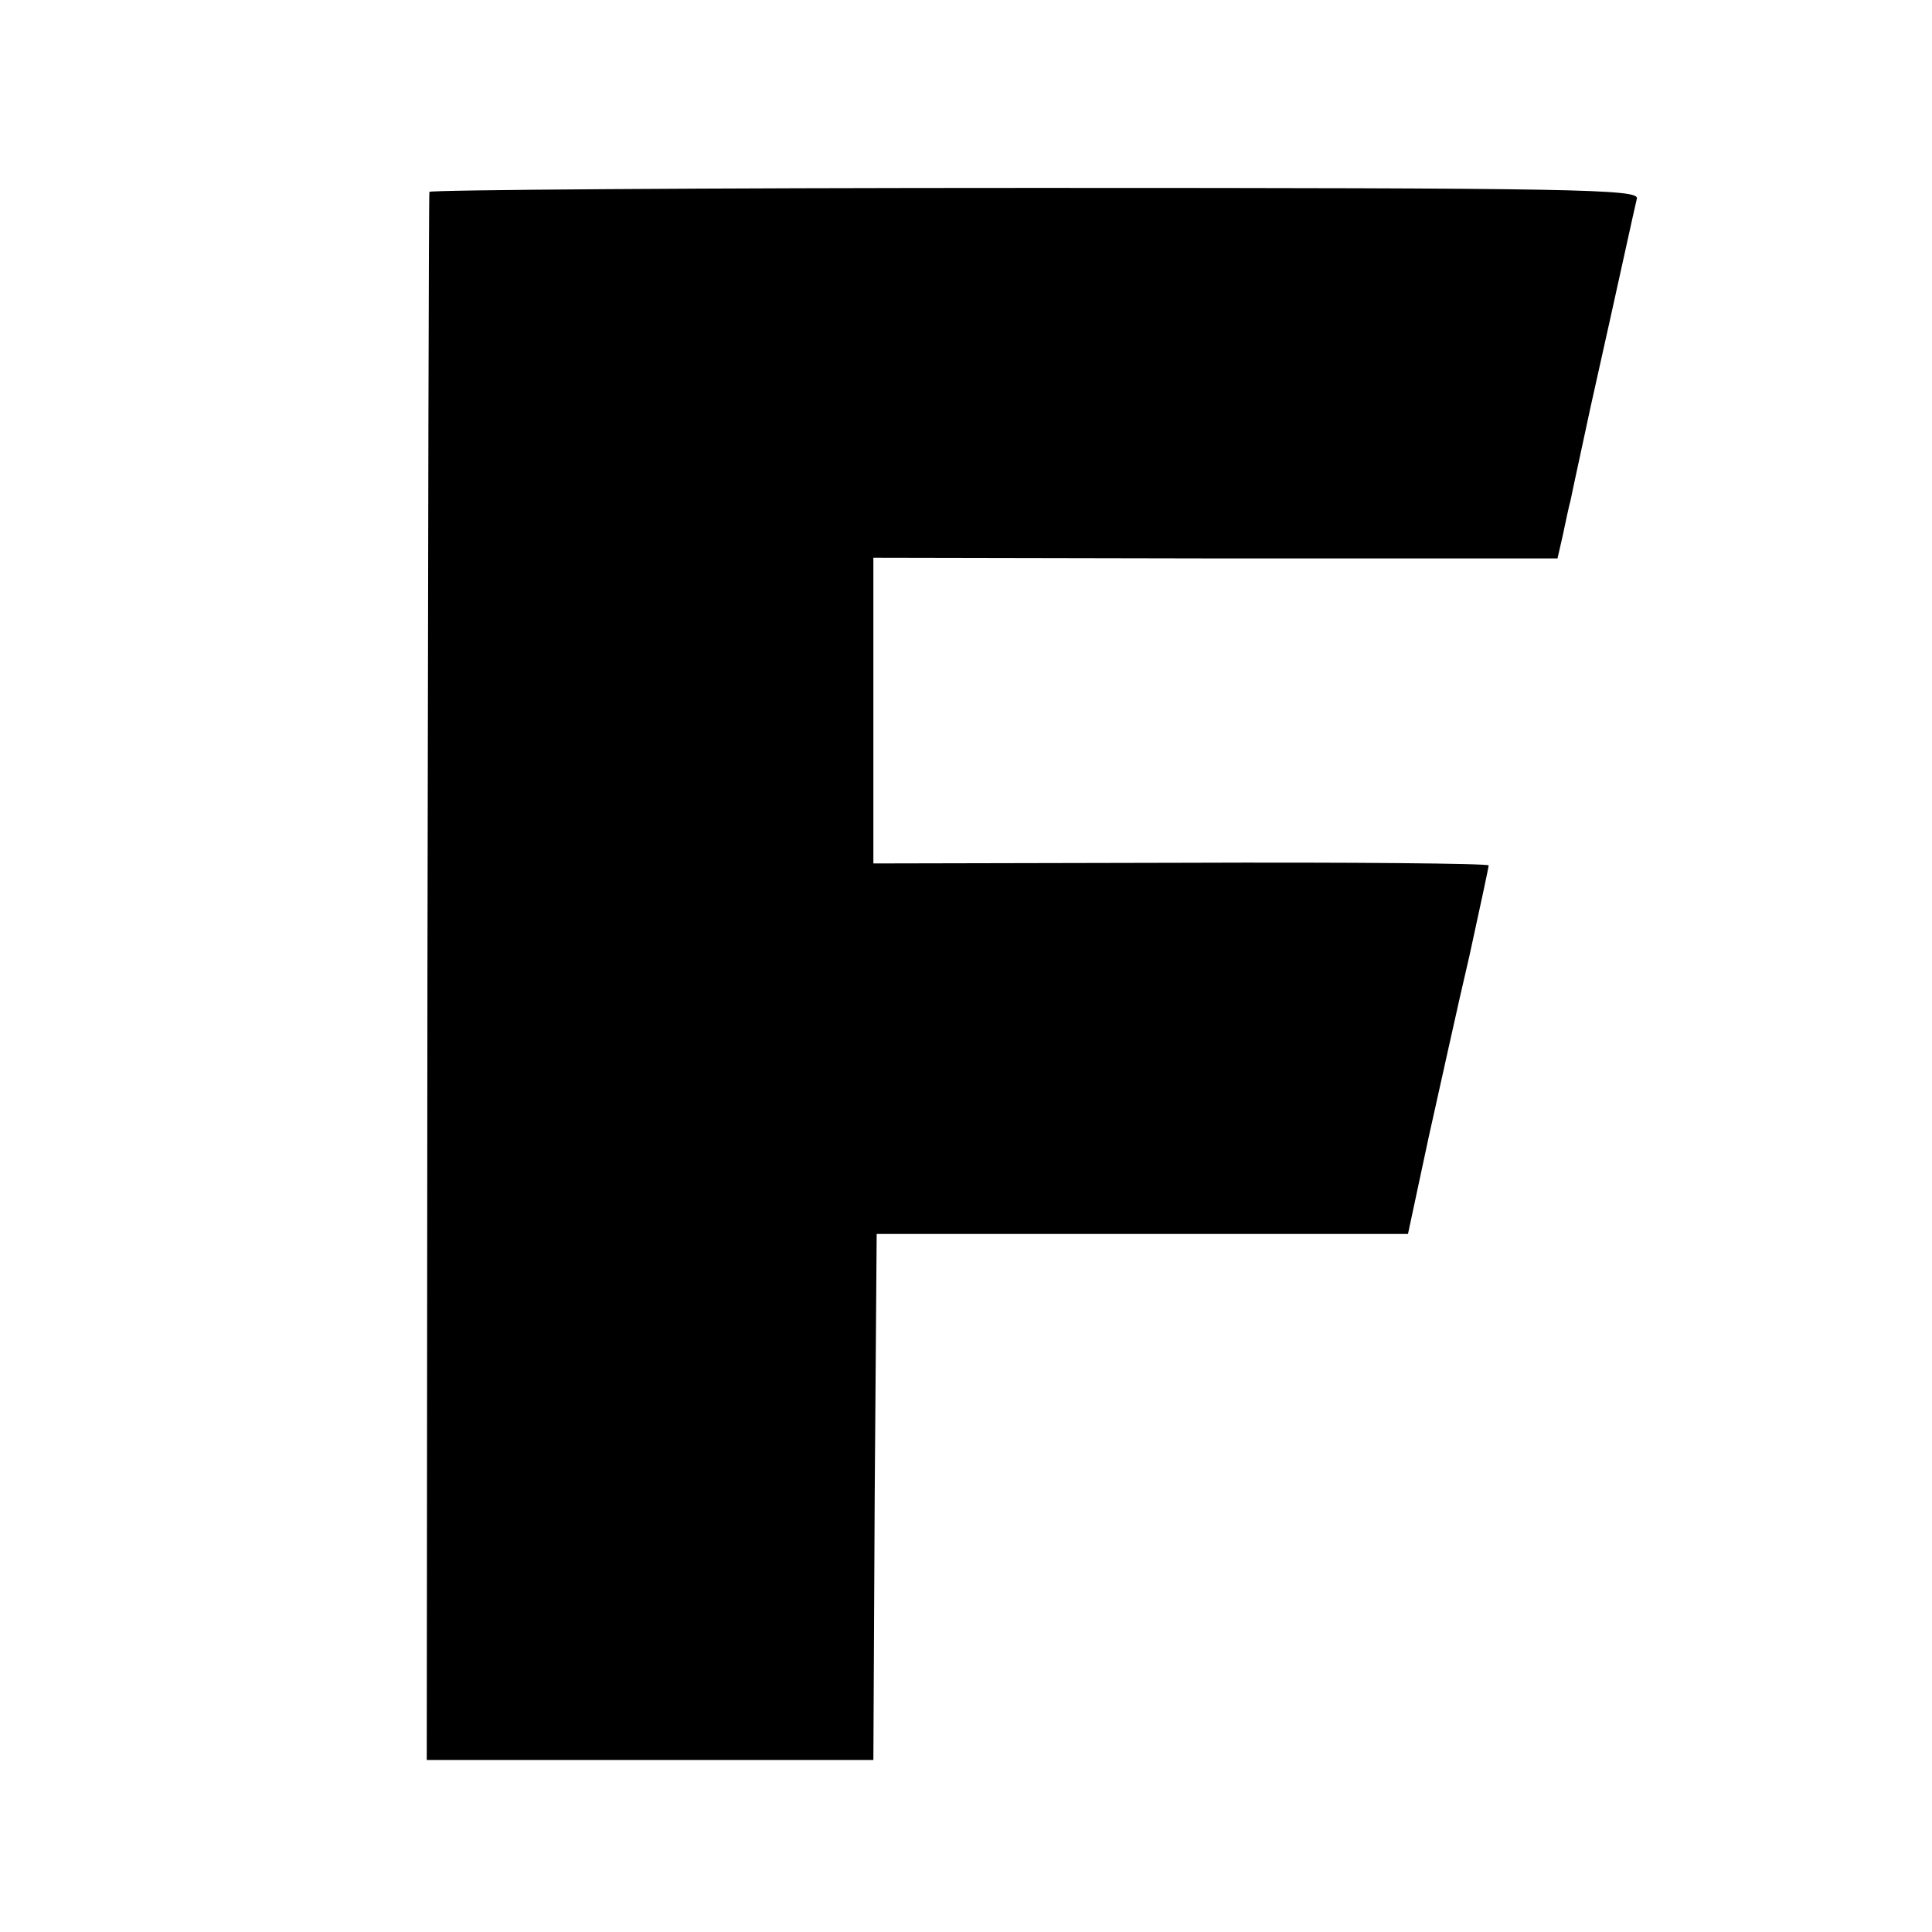 <?xml version="1.0" standalone="no"?>
<!DOCTYPE svg PUBLIC "-//W3C//DTD SVG 20010904//EN"
 "http://www.w3.org/TR/2001/REC-SVG-20010904/DTD/svg10.dtd">
<svg version="1.0" xmlns="http://www.w3.org/2000/svg"
 width="292pt" height="292pt" viewBox="0 0 292 292"
 preserveAspectRatio="xMidYMid meet">
<g transform="translate(0,292) scale(0.1,-0.1)"
fill="#000000" stroke="none">
<path d="M649 2630 c-1 -3 -2 -537 -3 -1187 l-1 -1183 337 0 338 0 2 397 3
398 401 0 402 0 31 145 c18 80 45 204 62 276 16 73 29 134 29 136 0 3 -209 5
-465 4 l-465 -1 0 231 0 231 517 -1 517 0 8 35 c4 19 9 43 12 54 2 11 16 74
30 140 45 201 66 299 70 315 3 14 -91 16 -910 16 -503 0 -915 -3 -915 -6z"/>
</g>
</svg>
